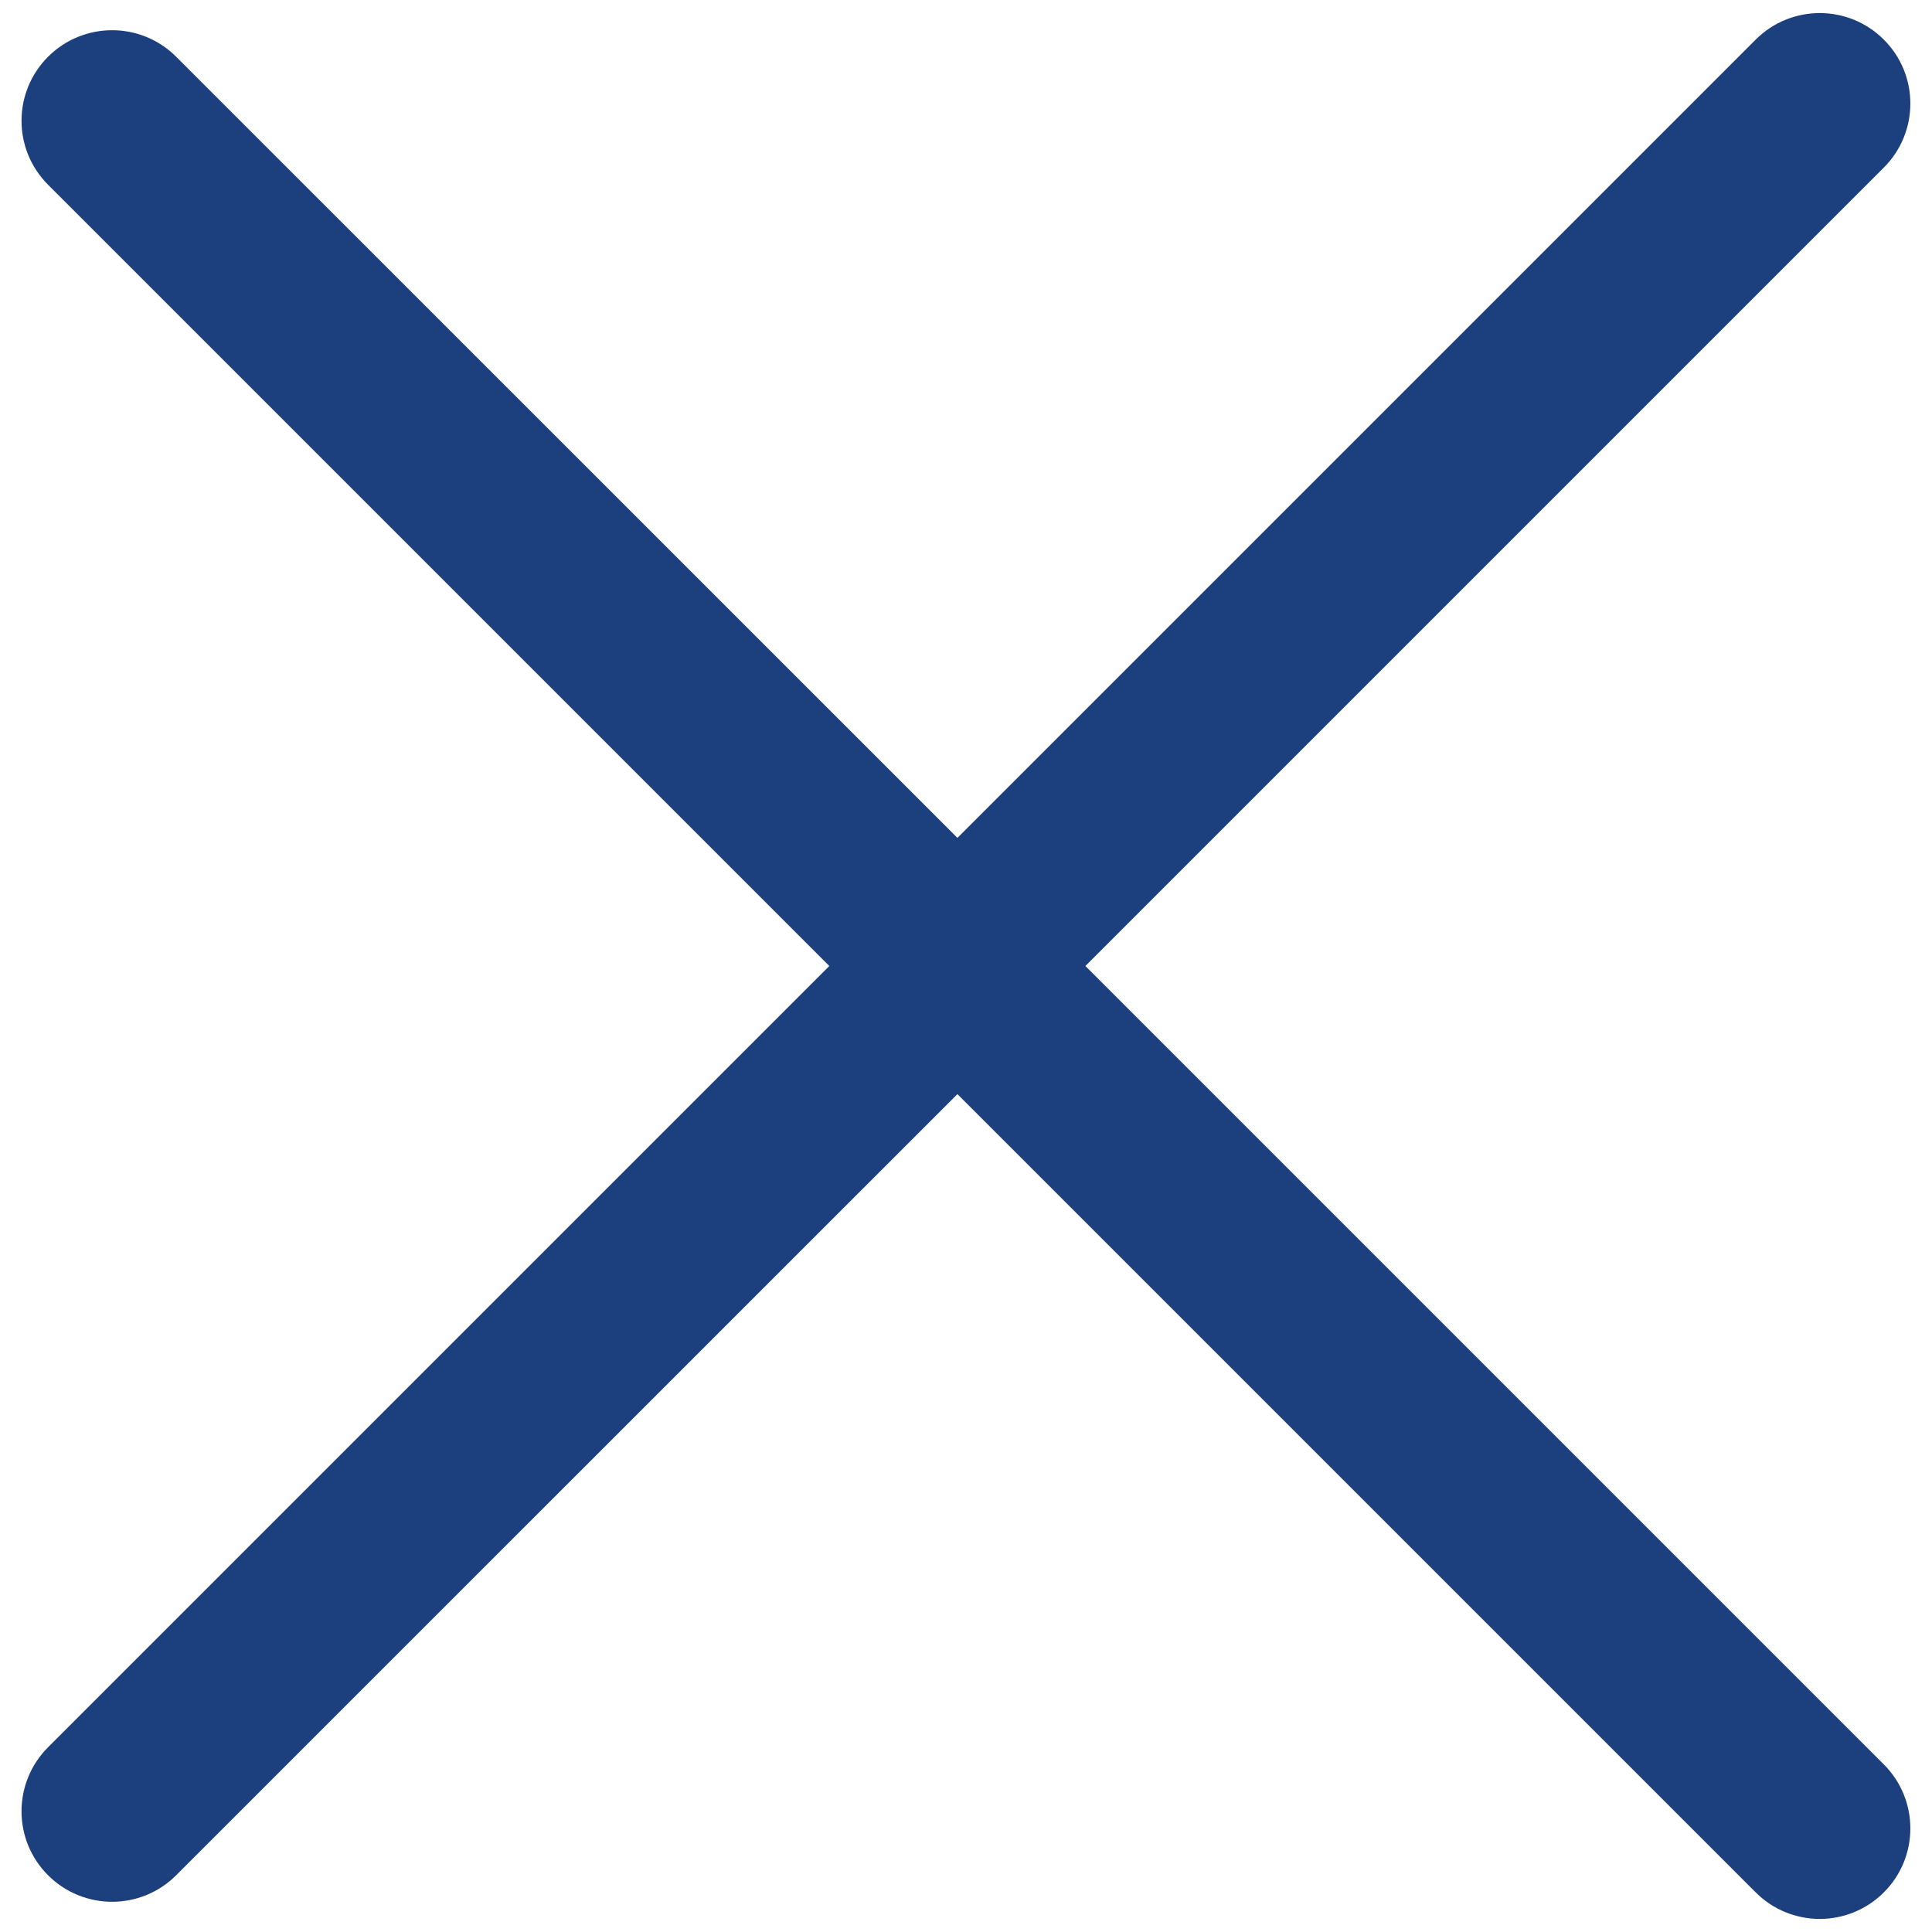 <svg width="16" height="16" viewBox="0 0 16 16" fill="none" xmlns="http://www.w3.org/2000/svg">
<path id="Vector" fill-rule="evenodd" clip-rule="evenodd" d="M0.398 14.47C0.105 14.763 0.105 15.238 0.398 15.53C0.691 15.823 1.166 15.823 1.459 15.53L7.929 9.061L14.54 15.672C14.833 15.965 15.308 15.965 15.601 15.672C15.894 15.38 15.894 14.905 15.601 14.612L8.989 8L15.601 1.388C15.894 1.095 15.894 0.62 15.601 0.328C15.308 0.035 14.833 0.035 14.54 0.328L7.929 6.939L1.459 0.47C1.166 0.177 0.691 0.177 0.398 0.47C0.105 0.763 0.105 1.237 0.398 1.53L6.868 8L0.398 14.47Z" fill="#1C407D"/>
</svg>
